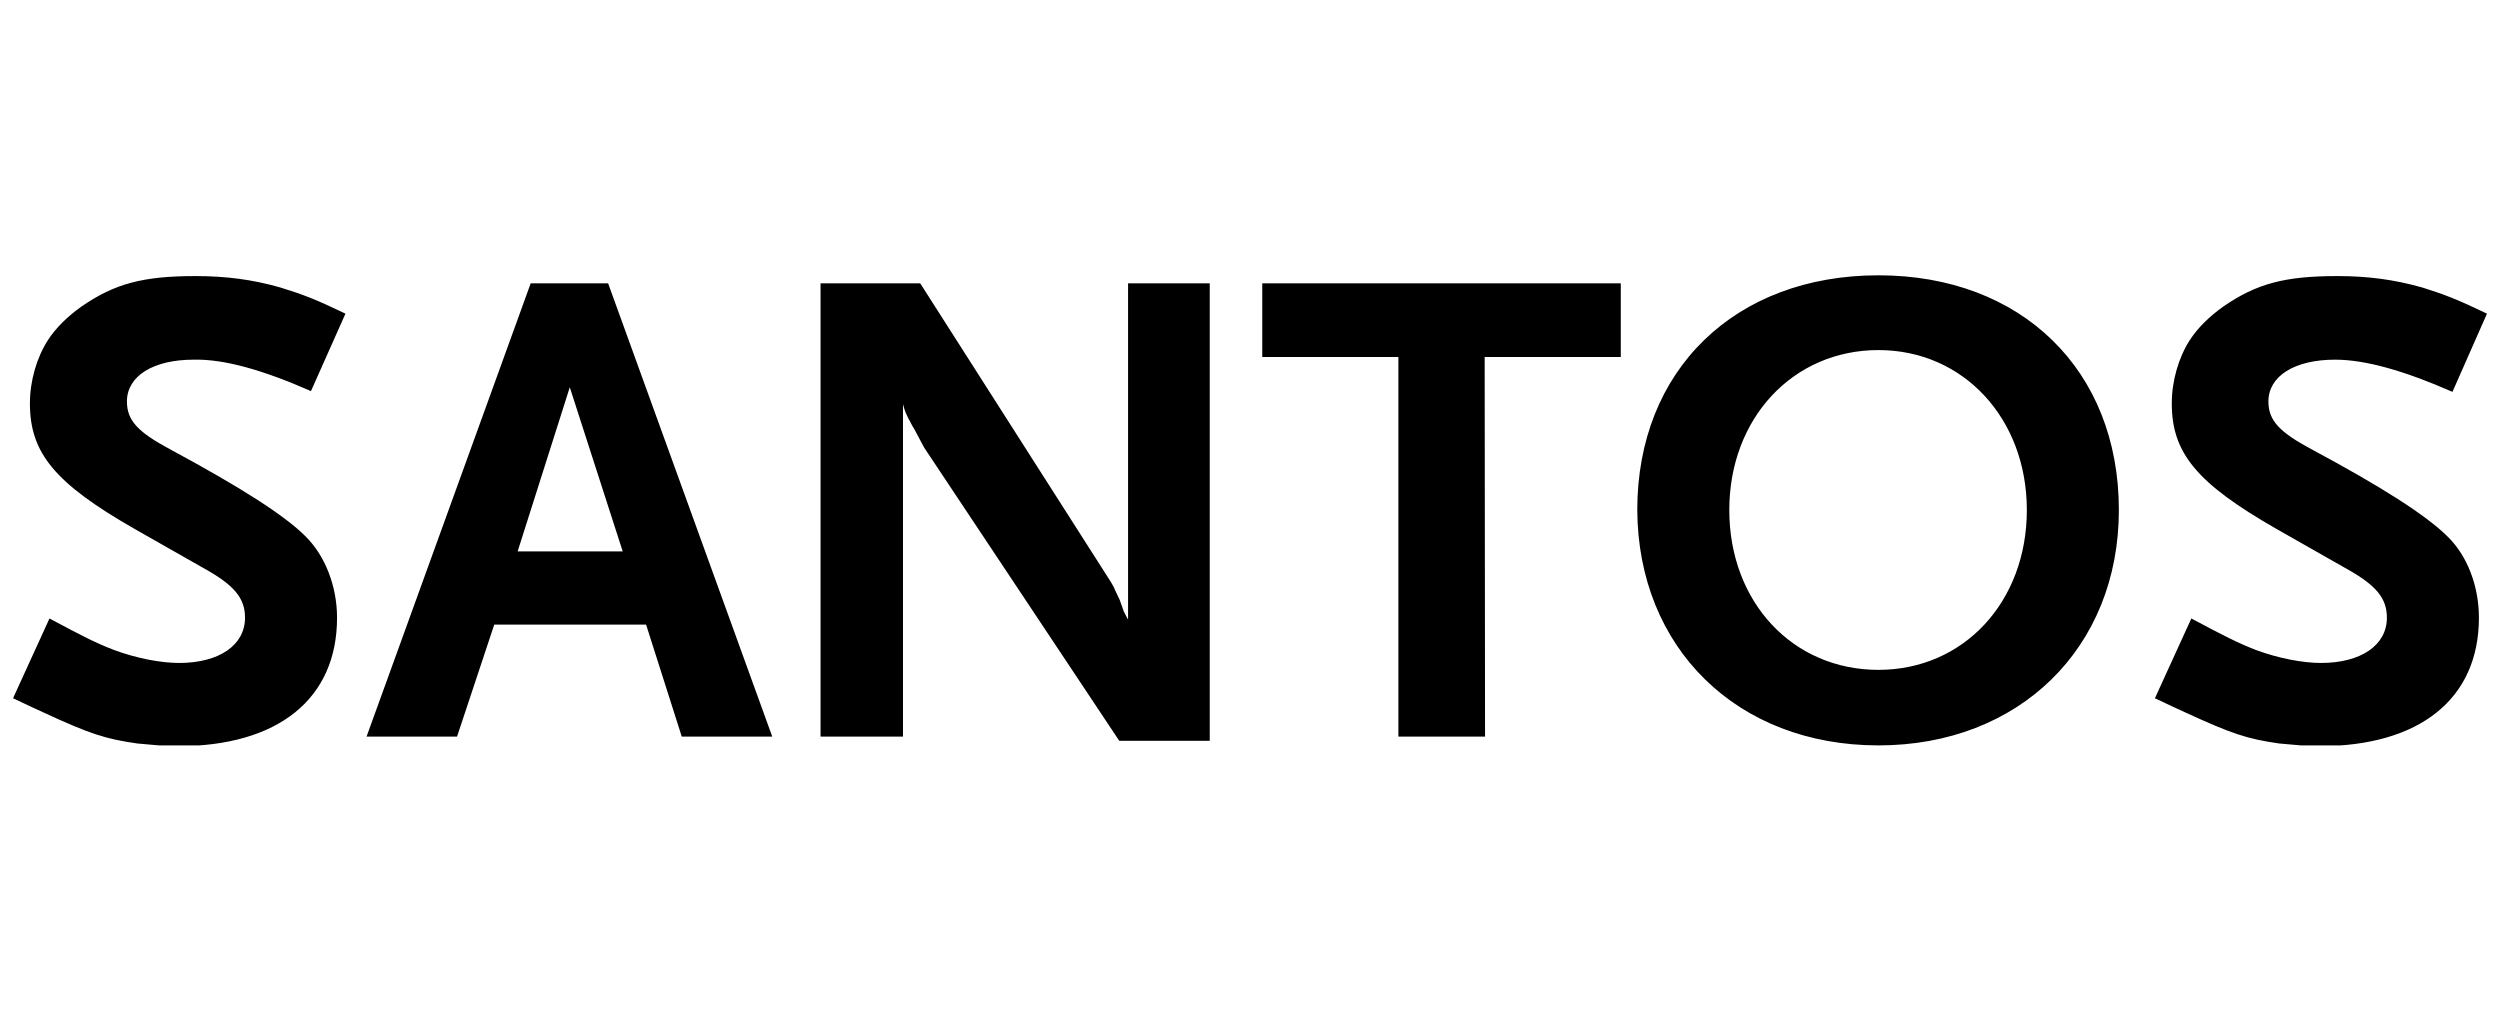 <?xml version="1.0" encoding="UTF-8"?>
<svg xmlns="http://www.w3.org/2000/svg" xmlns:xlink="http://www.w3.org/1999/xlink" version="1.1" id="layer" x="0px" y="0px" viewBox="0 0 652 266.2" style="enable-background:new 0 0 652 266.2;" xml:space="preserve">
<style type="text/css">
	.st0{clip-path:url(#SVGID_00000063629482834925222330000011157969701900347816_);}
</style>
<g>
	<g>
		<defs>
			<rect id="SVGID_1_" x="3.4" y="71.8" width="645.2" height="122.6"></rect>
		</defs>
		<clipPath id="SVGID_00000096761156625950719480000000587571240612736387_">
			<use xlink:href="#SVGID_1_" style="overflow:visible;"></use>
		</clipPath>
		<path style="clip-path:url(#SVGID_00000096761156625950719480000000587571240612736387_);" d="M81.1,102l9-20.2    C82.2,78,79,76.8,73.2,75c-7.3-2.1-14.3-3-22.2-3c-13.8,0-21.1,2-29.7,7.9c-3.8,2.7-6.8,5.7-8.8,8.8c-2.9,4.5-4.7,10.6-4.7,16.5    c0,12.9,6.4,20.8,27.4,32.8l18.3,10.4c7.7,4.3,10.4,7.7,10.4,12.7c0,7.2-6.8,11.8-17.2,11.8c-4.7,0-11.1-1.2-17-3.4    c-4.7-1.8-8.2-3.6-16.8-8.2l-9.5,20.8c3.4,1.6,6.1,2.9,7.7,3.6c12.3,5.7,16.3,7,24.7,8.2c3.4,0.3,7,0.7,10.6,0.7    c26.1,0,41.5-12.3,41.5-33.5c0-8.2-3.1-16.1-8.1-21.1c-5.5-5.6-17.4-13.1-35.4-22.8c-8.4-4.5-11.3-7.5-11.3-12.5    c0-6.6,6.8-10.9,17.4-10.9C58.4,93.6,68.6,96.5,81.1,102 M162.4,143.8H135l13.6-42.8L162.4,143.8z M177.8,192.1h23.6L158.6,73.9    h-20.2L95.6,192.1h23.6l9.7-29.2h39.6L177.8,192.1z M291.9,193.2h23.6V73.9h-21.3v87.7l-1.1-2.1l-1.1-3.1    c-0.2-0.4-0.5-1.1-1.1-2.3c-0.5-1.3-1.1-2.1-1.3-2.5l-49.6-77.7h-26v118.2h21.5v-86.7c0.5,2,0.9,2.7,1.6,4.1    c0.2,0.2,0.5,1.1,1.4,2.5c1.3,2.5,2.2,4.1,2.5,4.7L291.9,193.2z M387.2,93.1h35.5V73.9h-93.5v19.2h35.5v99h22.6L387.2,93.1    L387.2,93.1z M528.6,133c0,24-16.5,41.7-38.7,41.7c-22.4,0-38.9-17.7-38.9-41.7c0-23.8,16.5-41.7,38.9-41.7    C512.1,91.3,528.6,109.2,528.6,133 M552.6,133c0-36.5-25.4-61.2-62.7-61.2c-37.4,0-62.9,24.7-62.9,61.2c0.2,36,26,61.4,62.9,61.4    C526.6,194.4,552.6,169,552.6,133 M648.6,81.8c-7.9-3.8-11.1-5-16.8-6.8c-7.4-2.1-14.3-3-22.2-3c-13.8,0-21.1,2-29.7,7.9    c-3.8,2.7-6.8,5.7-8.8,8.8c-2.9,4.5-4.7,10.6-4.7,16.5c0,12.9,6.4,20.8,27.4,32.8l18.3,10.4c7.7,4.3,10.4,7.7,10.4,12.7    c0,7.2-6.8,11.8-17.2,11.8c-4.7,0-11.1-1.2-17-3.4c-4.6-1.8-8.2-3.6-16.8-8.2l-9.5,20.8c3.4,1.6,6.1,2.9,7.7,3.6    c12.4,5.7,16.3,7,24.7,8.2c3.4,0.3,7,0.7,10.5,0.7c26.1,0,41.6-12.3,41.6-33.5c0-8.2-3-16.1-8.1-21.1    c-5.6-5.6-17.4-13.1-35.5-22.8c-8.4-4.5-11.3-7.5-11.3-12.5c0-6.6,6.8-10.9,17.4-10.9c7.9,0,18.1,2.9,30.6,8.4L648.6,81.8z"></path>
	</g>
</g>
</svg>
